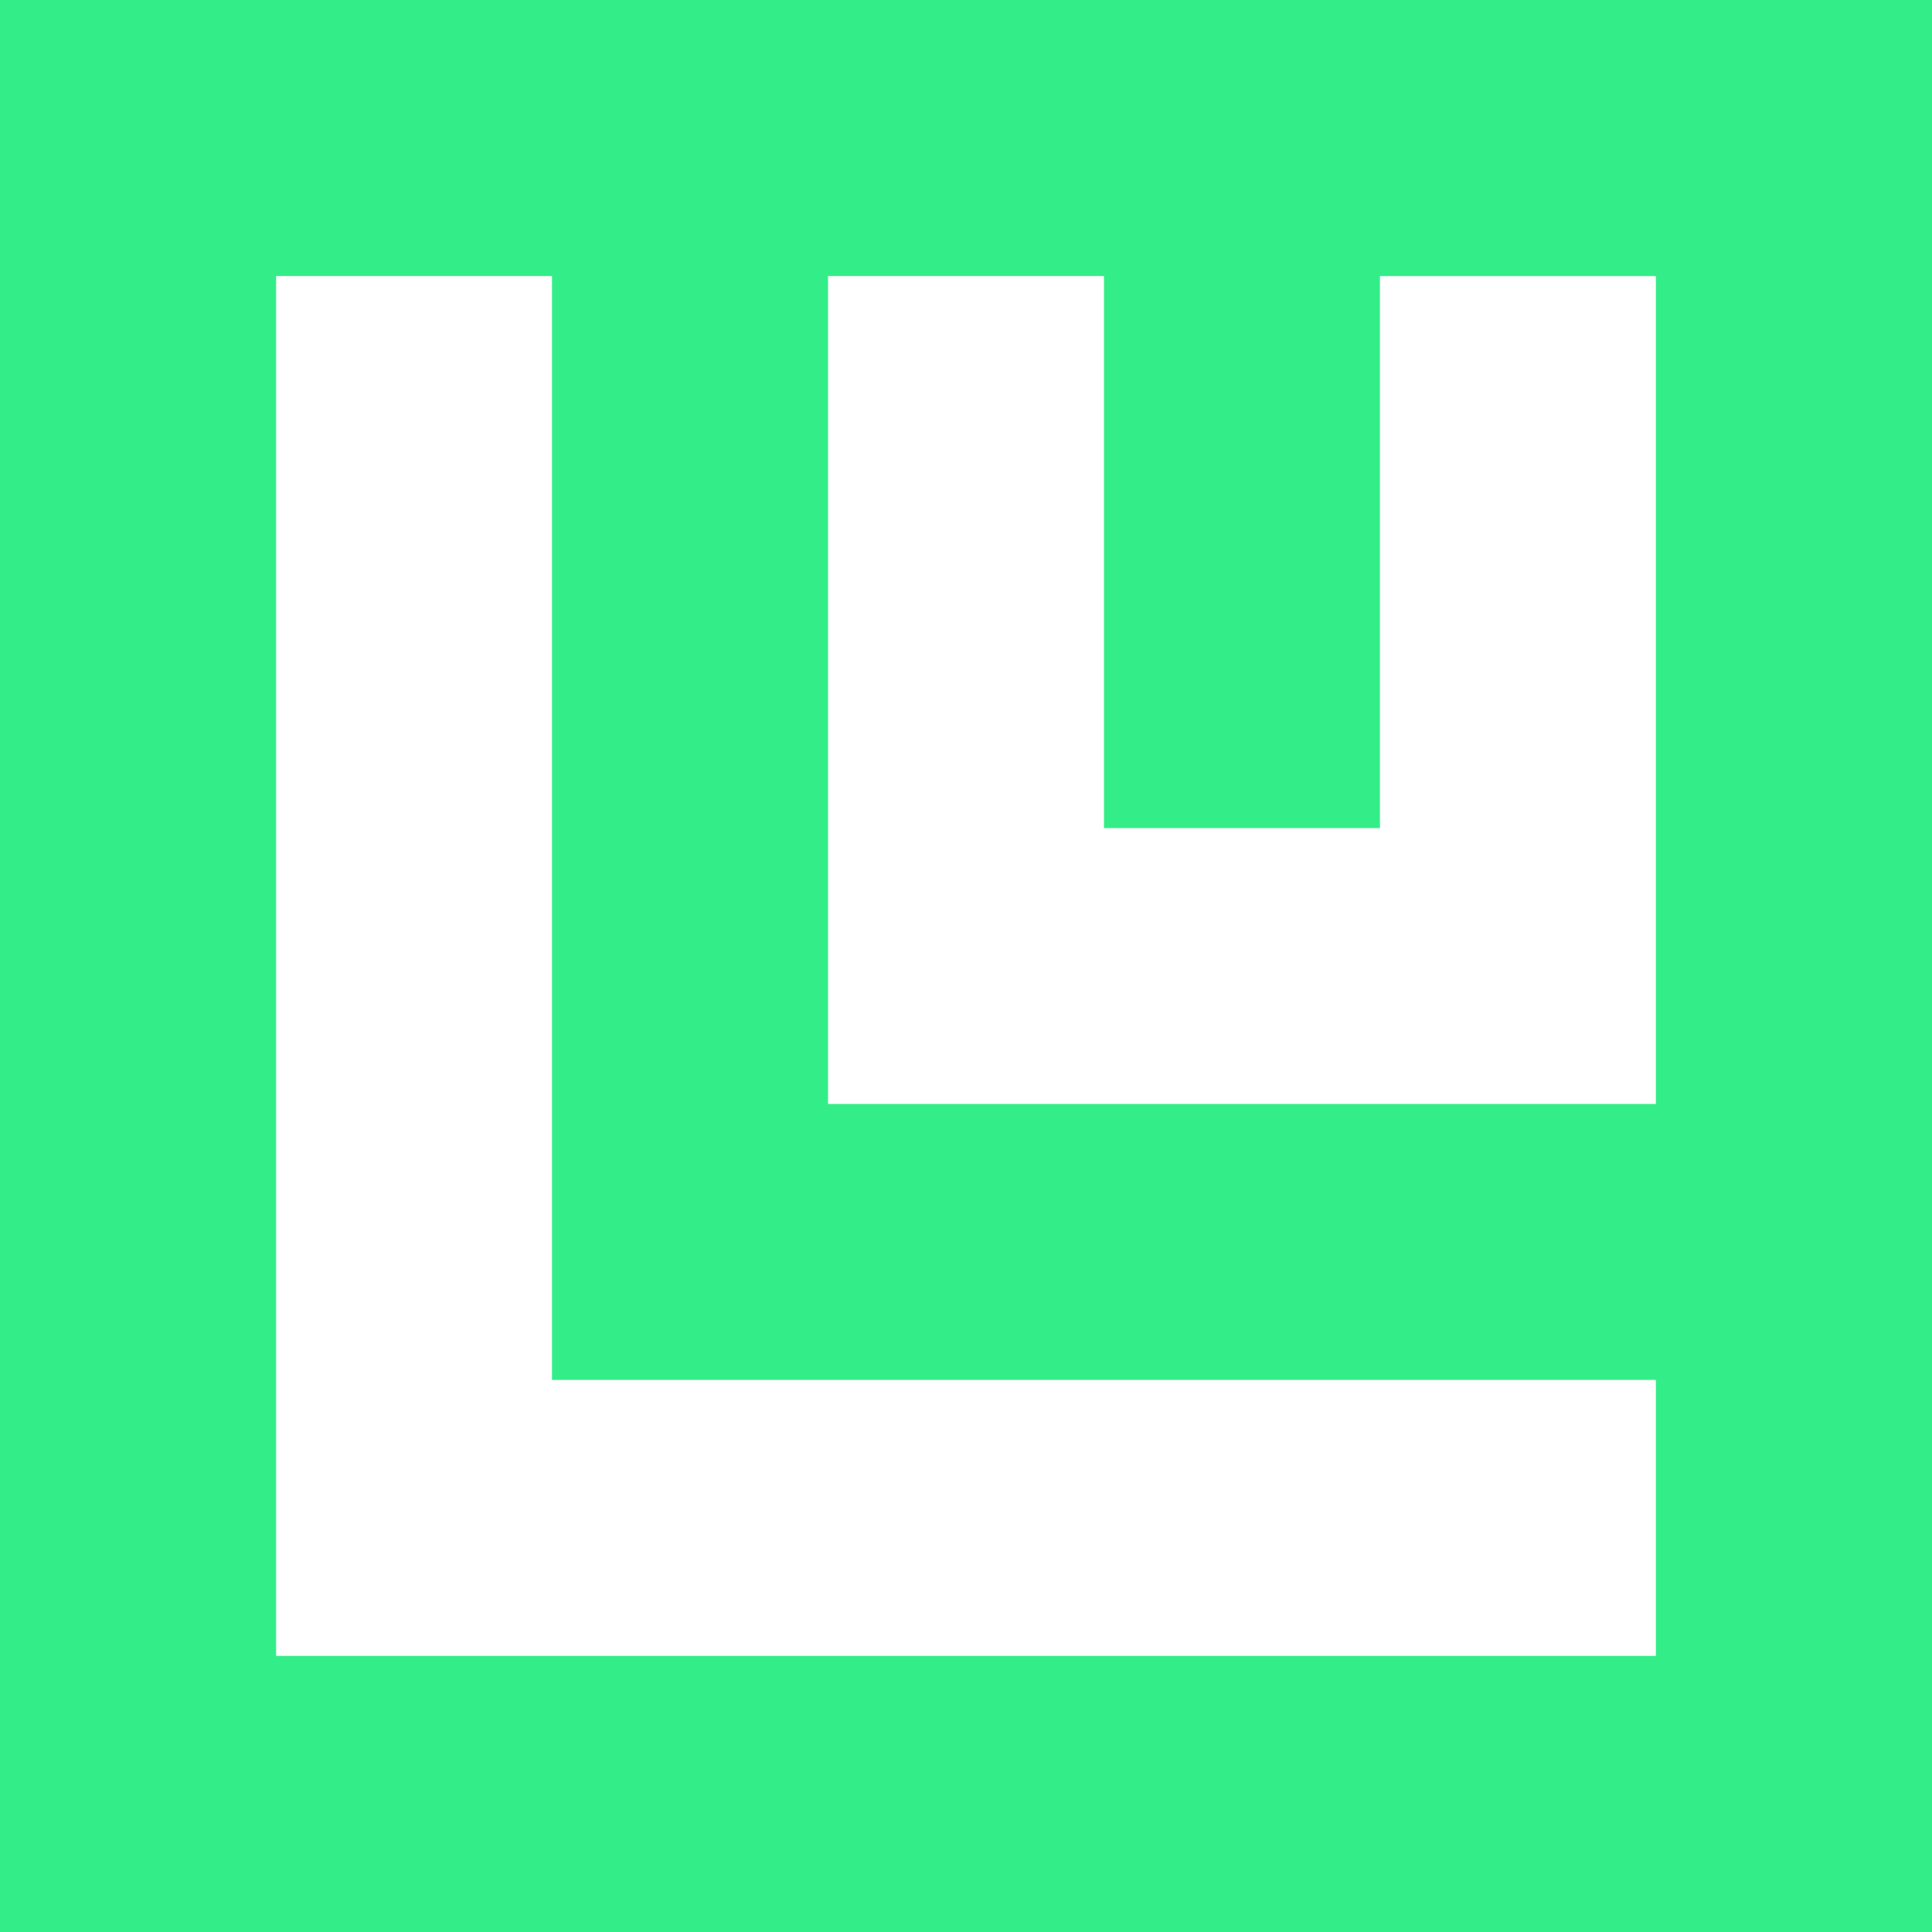 <svg role="img" width="32px" height="32px" viewBox="0 0 24 24" xmlns="http://www.w3.org/2000/svg"><title>Ludwig</title><path fill="#3e8c6" d="M0 0h24v24H0V0Zm13.714 10.286V3.429h-3.428v10.285H20.57V3.43h-3.428v6.857h-3.429Zm-6.857 6.857V3.429H3.43V20.57h17.14v-3.428H6.857Z"/></svg>